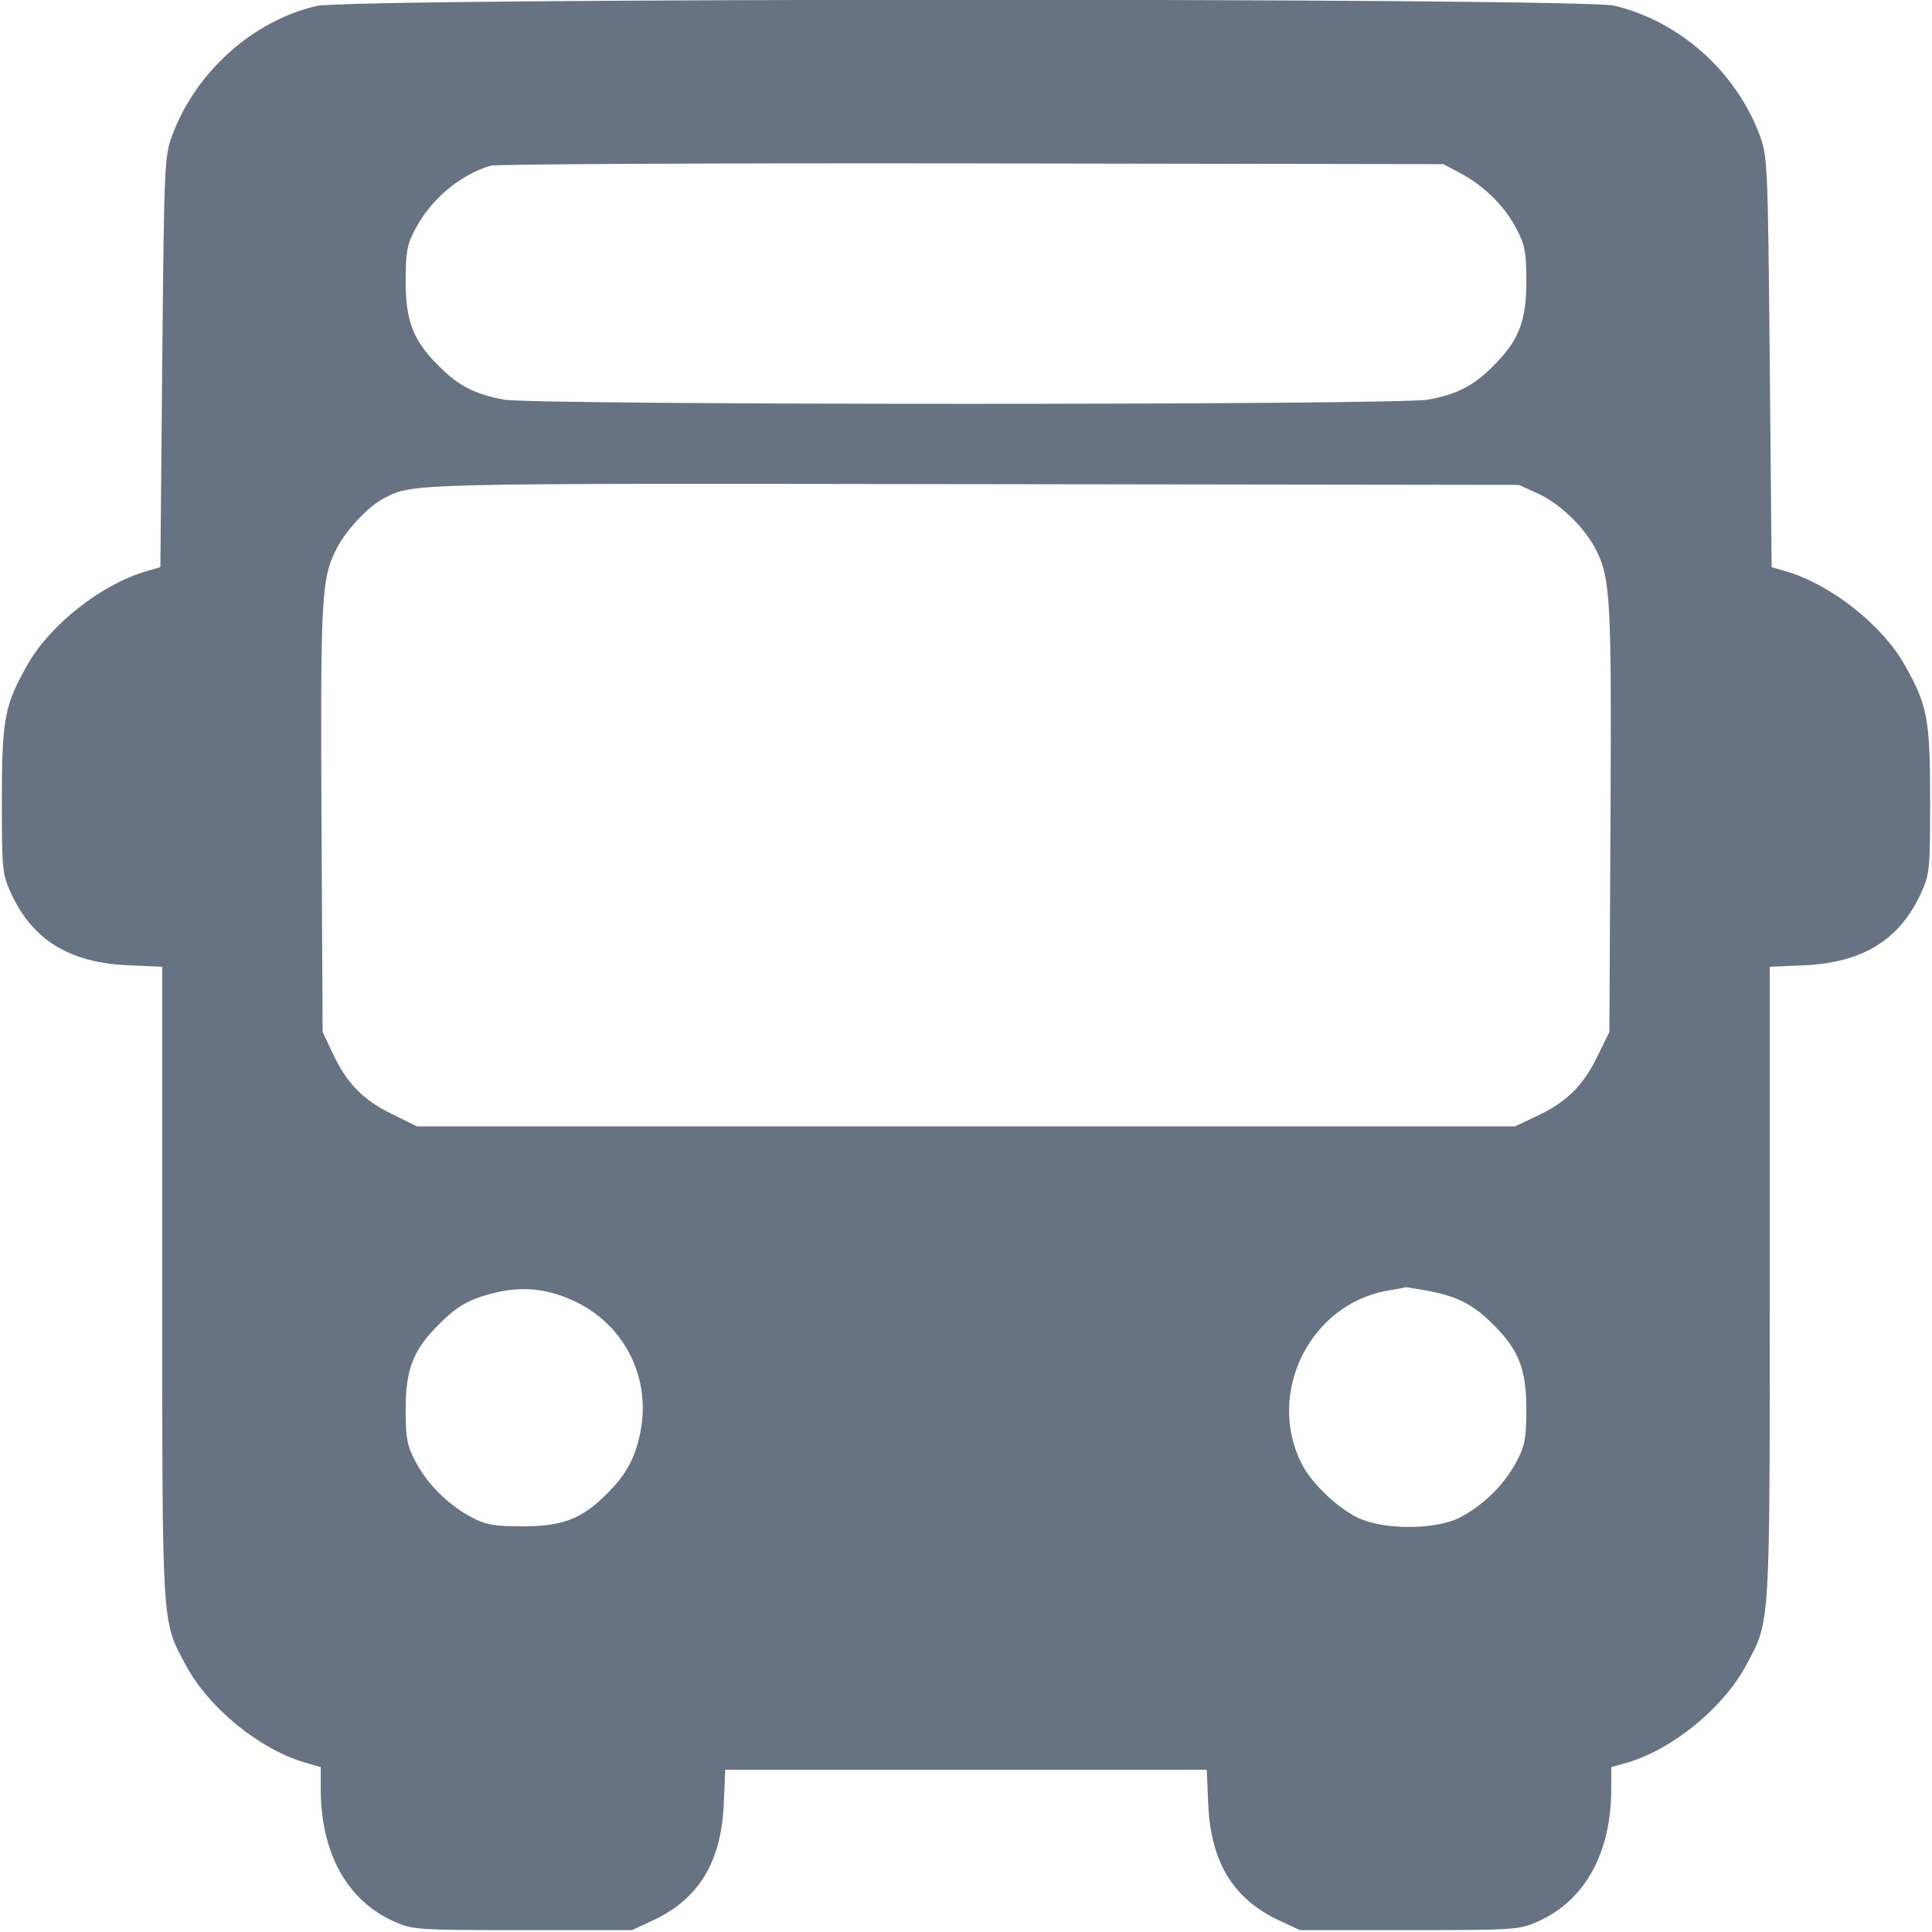 <?xml version="1.0" standalone="no"?>
<!DOCTYPE svg PUBLIC "-//W3C//DTD SVG 20010904//EN"
 "http://www.w3.org/TR/2001/REC-SVG-20010904/DTD/svg10.dtd">
<svg version="1.0" xmlns="http://www.w3.org/2000/svg"
 width="512pt" height="512pt" viewBox="0 0 512 512"
 preserveAspectRatio="xMidYMid meet">

<g transform="translate(0,512) scale(0.1,-0.1)"
fill="#677283" stroke="none">
<path d="M838 5104 c-169 -40 -318 -174 -381 -341 -21 -57 -22 -71 -27 -602
l-5 -544 -41 -12 c-117 -35 -253 -142 -312 -248 -60 -106 -67 -143 -67 -357 0
-189 1 -197 26 -251 57 -121 154 -180 307 -187 l92 -4 0 -837 c0 -921 -2 -894
62 -1013 60 -113 194 -223 316 -259 l42 -12 0 -57 c0 -170 69 -296 194 -352
50 -22 59 -23 341 -23 l290 0 56 26 c121 57 180 154 187 307 l4 92 638 0 638
0 4 -93 c7 -152 66 -249 187 -306 l56 -26 290 0 c282 0 291 1 341 23 125 56
194 182 194 352 l0 57 43 12 c121 36 255 146 315 259 64 119 62 92 62 1013 l0
837 93 4 c152 7 249 66 306 187 25 54 26 62 26 251 0 214 -7 251 -67 357 -59
106 -195 213 -312 248 l-41 12 -5 544 c-5 531 -6 545 -27 602 -64 169 -213
301 -385 342 -91 21 -3352 21 -3440 -1z m3032 -443 c61 -32 117 -86 148 -146
23 -43 27 -62 27 -140 0 -106 -20 -158 -88 -225 -51 -52 -96 -75 -172 -89 -82
-15 -2368 -15 -2450 0 -76 14 -121 37 -172 89 -68 67 -88 119 -88 225 0 75 4
98 24 135 42 81 117 145 201 171 14 4 588 7 1275 6 l1250 -2 45 -24z m206
-849 c58 -27 123 -89 153 -148 39 -76 42 -131 39 -717 l-3 -562 -33 -67 c-37
-76 -82 -120 -162 -157 l-55 -26 -1455 0 -1455 0 -67 33 c-76 37 -120 82 -157
162 l-26 55 -3 562 c-3 586 0 642 39 717 25 50 83 112 124 134 80 42 44 41
1560 39 l1450 -2 51 -23z m-2561 -2137 c135 -59 210 -200 183 -345 -13 -71
-37 -116 -88 -167 -67 -68 -119 -88 -225 -88 -75 0 -98 4 -135 24 -61 32 -116
86 -148 146 -23 43 -27 62 -27 140 0 106 20 158 88 225 50 51 86 70 157 86 69
15 130 8 195 -21z m2270 24 c76 -14 121 -37 172 -89 68 -67 88 -119 88 -225 0
-78 -4 -97 -27 -140 -32 -60 -87 -114 -148 -146 -65 -34 -204 -34 -272 -1 -55
27 -122 91 -148 142 -96 188 22 425 229 460 25 4 46 8 47 9 0 0 27 -4 59 -10z"/>
</g>
</svg>
